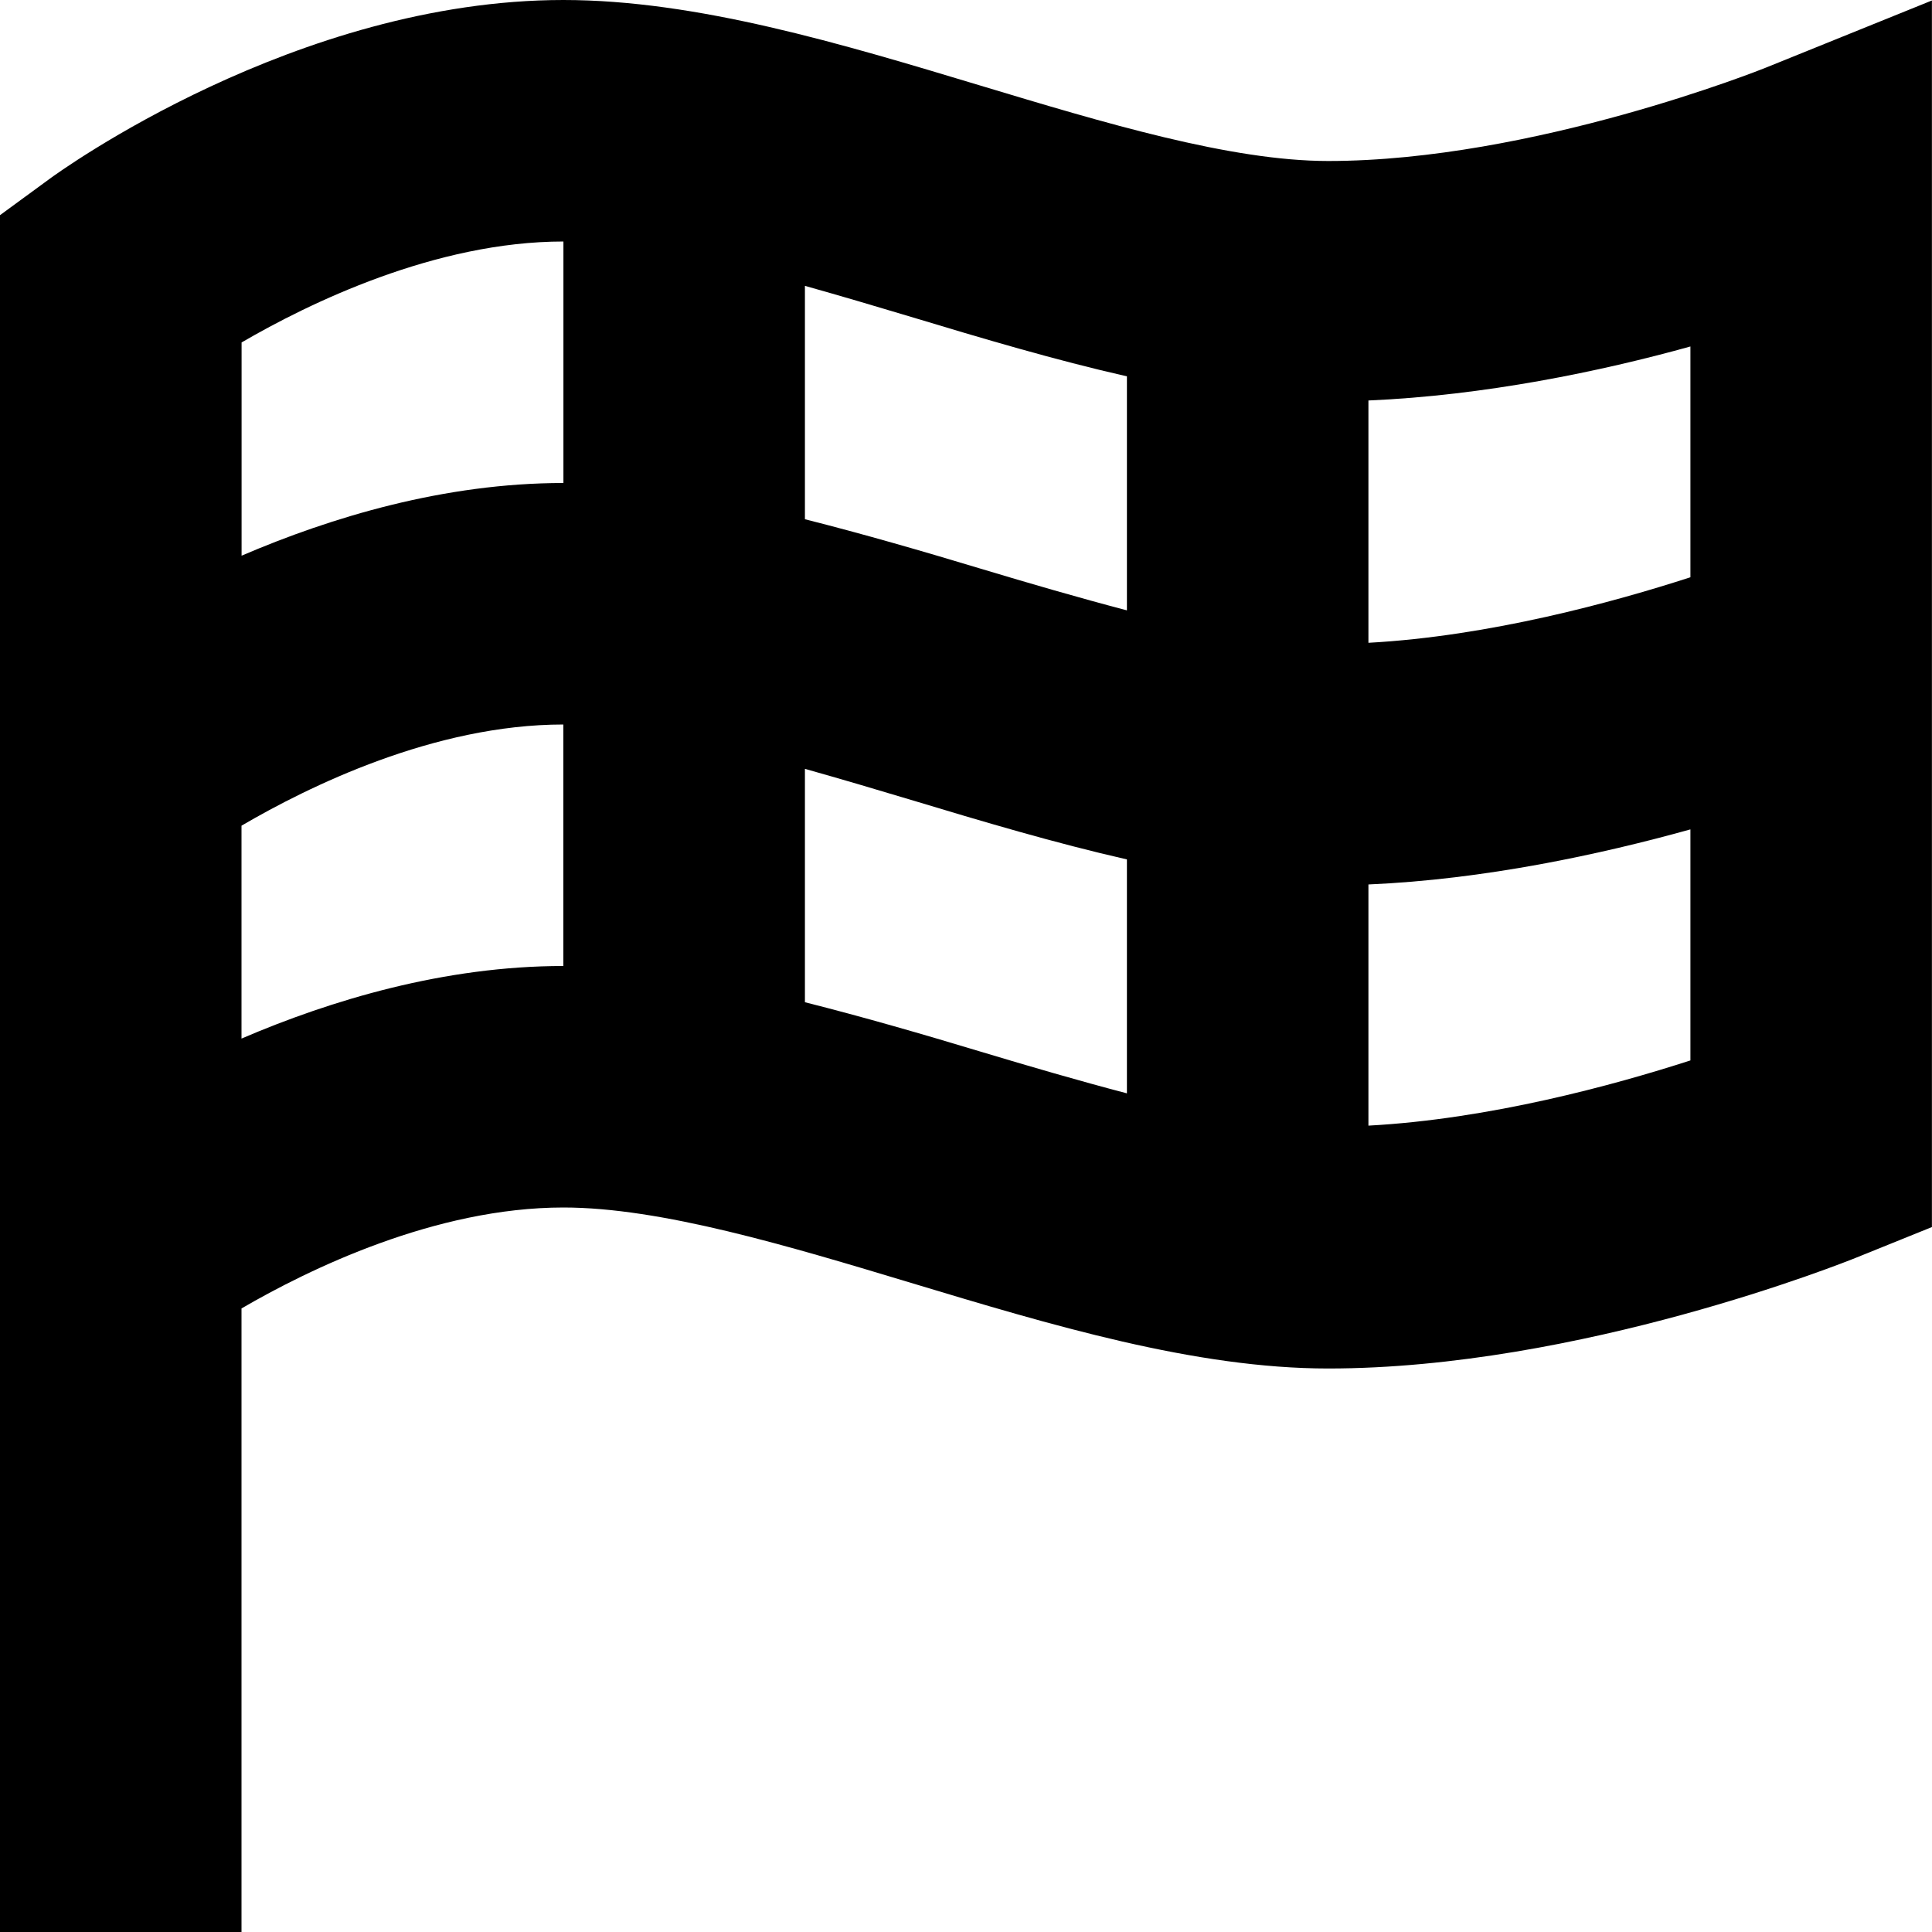 <?xml version="1.0" encoding="UTF-8"?>
<svg xmlns="http://www.w3.org/2000/svg" id="Layer_1" data-name="Layer 1" viewBox="0 0 24 24" width="512" height="512"><path d="M21.937,.84c-.028,.012-2.896,1.16-5.438,1.16-1.211,0-2.79-.476-4.317-.936-1.735-.523-3.53-1.064-5.183-1.064C3.683,0,.736,2.133,.613,2.224l-.613,.449V24H3v-7.746c.835-.486,2.406-1.254,3.999-1.254,1.211,0,2.79,.476,4.317,.936,1.735,.523,3.53,1.064,5.183,1.064,3.119,0,6.424-1.322,6.562-1.378l.938-.379V.006l-2.062,.834Zm-.938,6.331c-.951,.308-2.494,.732-4,.814v-3.01c1.441-.062,2.883-.36,4-.671v2.868Zm-7-2.496v2.907c-.598-.157-1.21-.335-1.818-.518-.722-.218-1.454-.43-2.182-.614V3.551c.438,.123,.878,.253,1.317,.385,.888,.268,1.791,.537,2.683,.739Zm-7-1.675v3h0c-1.48,0-2.884,.425-3.998,.903v-2.649c.835-.486,2.406-1.254,3.999-1.254ZM3,12.902v-2.645c.831-.486,2.394-1.257,3.998-1.257h0v3c-1.479,0-2.885,.424-3.999,.902Zm6.999-.452v-2.899c.437,.123,.878,.253,1.316,.385,.888,.268,1.791,.537,2.684,.74v2.906c-.598-.157-1.209-.335-1.817-.518-.722-.218-1.454-.43-2.183-.614Zm7,1.533v-2.996c1.442-.062,2.883-.373,4-.684v2.87c-.953,.308-2.496,.729-4,.81Z"/></svg>
